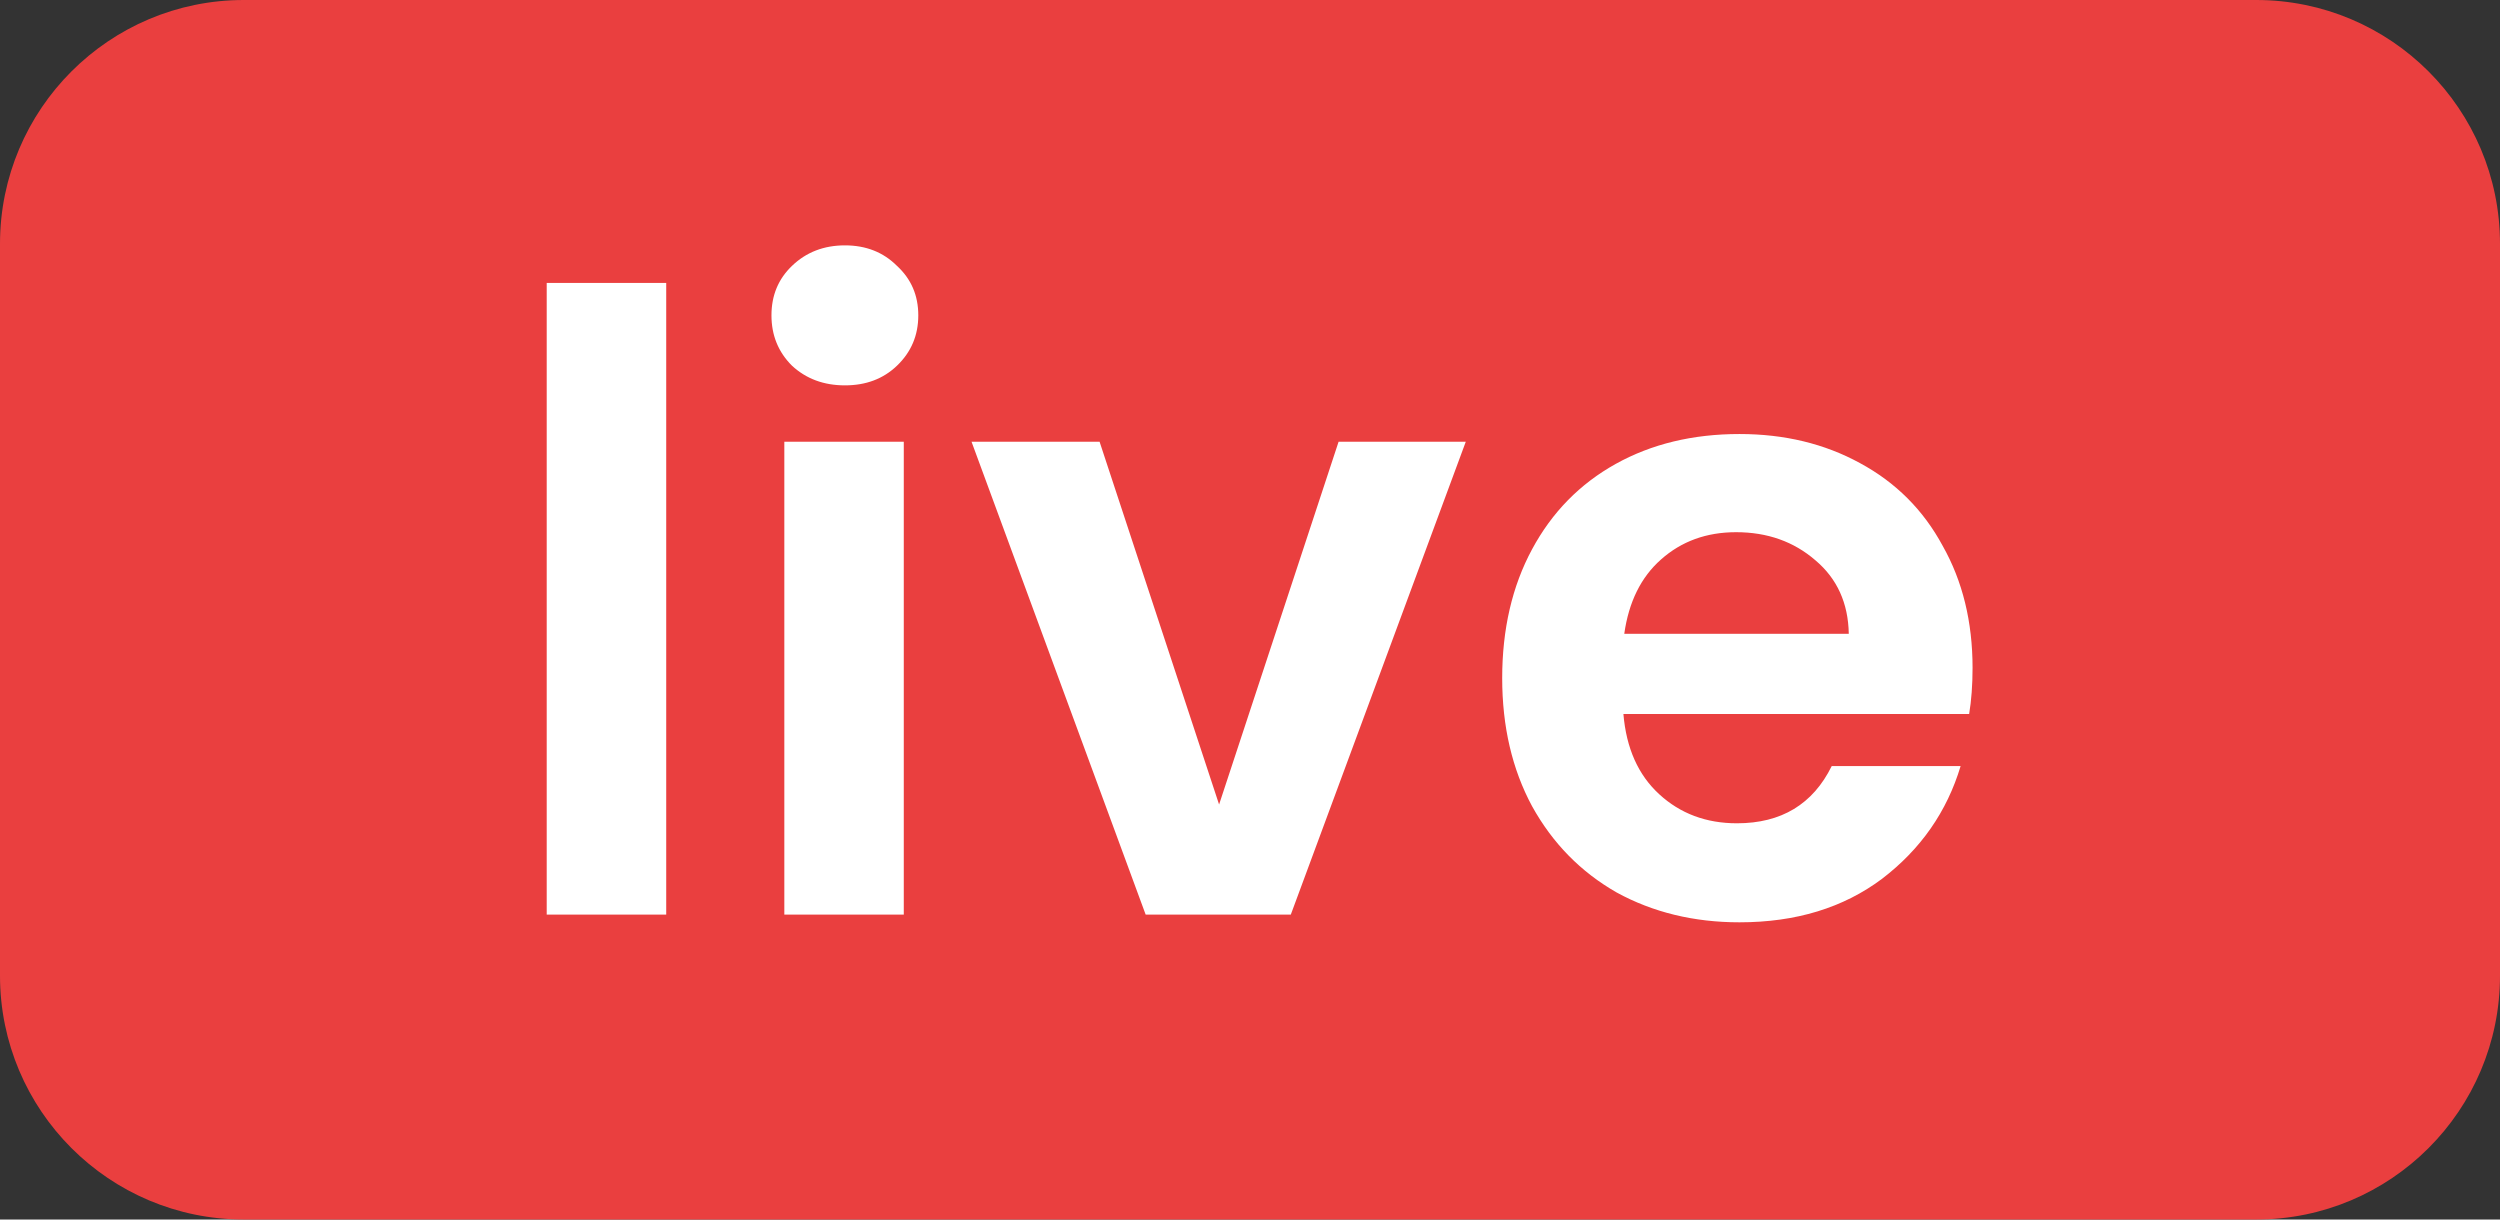 <svg width="41" height="20" viewBox="0 0 41 20" fill="none" xmlns="http://www.w3.org/2000/svg">
<rect x="0" y="0" width="41" height="20" fill="#333333" stroke="none"/>
<path d="M0 4C0 1.791 1.791 0 4 0H37C39.209 0 41 1.791 41 4V16C41 18.209 39.209 20 37 20H4C1.791 20 0 18.209 0 16V4Z" fill="#EA3F3F"/>
<path d="M10.926 4.64V15H8.966V4.64H10.926ZM13.857 6.32C13.511 6.32 13.222 6.213 12.989 5.998C12.764 5.774 12.652 5.499 12.652 5.172C12.652 4.845 12.764 4.575 12.989 4.36C13.222 4.136 13.511 4.024 13.857 4.024C14.202 4.024 14.486 4.136 14.71 4.36C14.944 4.575 15.06 4.845 15.06 5.172C15.06 5.499 14.944 5.774 14.71 5.998C14.486 6.213 14.202 6.32 13.857 6.32ZM14.822 7.244V15H12.863V7.244H14.822ZM19.993 13.194L21.953 7.244H24.039L21.169 15H18.789L15.933 7.244H18.033L19.993 13.194ZM32.35 10.954C32.35 11.234 32.331 11.486 32.294 11.71H26.624C26.671 12.27 26.866 12.709 27.212 13.026C27.557 13.343 27.982 13.502 28.486 13.502C29.214 13.502 29.732 13.189 30.04 12.564H32.154C31.93 13.311 31.5 13.927 30.866 14.412C30.231 14.888 29.452 15.126 28.528 15.126C27.781 15.126 27.109 14.963 26.512 14.636C25.924 14.3 25.462 13.829 25.126 13.222C24.799 12.615 24.636 11.915 24.636 11.122C24.636 10.319 24.799 9.615 25.126 9.008C25.453 8.401 25.91 7.935 26.498 7.608C27.086 7.281 27.762 7.118 28.528 7.118C29.265 7.118 29.923 7.277 30.502 7.594C31.09 7.911 31.543 8.364 31.86 8.952C32.187 9.531 32.35 10.198 32.35 10.954ZM30.32 10.394C30.311 9.89 30.128 9.489 29.774 9.19C29.419 8.882 28.985 8.728 28.472 8.728C27.986 8.728 27.576 8.877 27.24 9.176C26.913 9.465 26.712 9.871 26.638 10.394H30.32Z" fill="white"/>
</svg>
